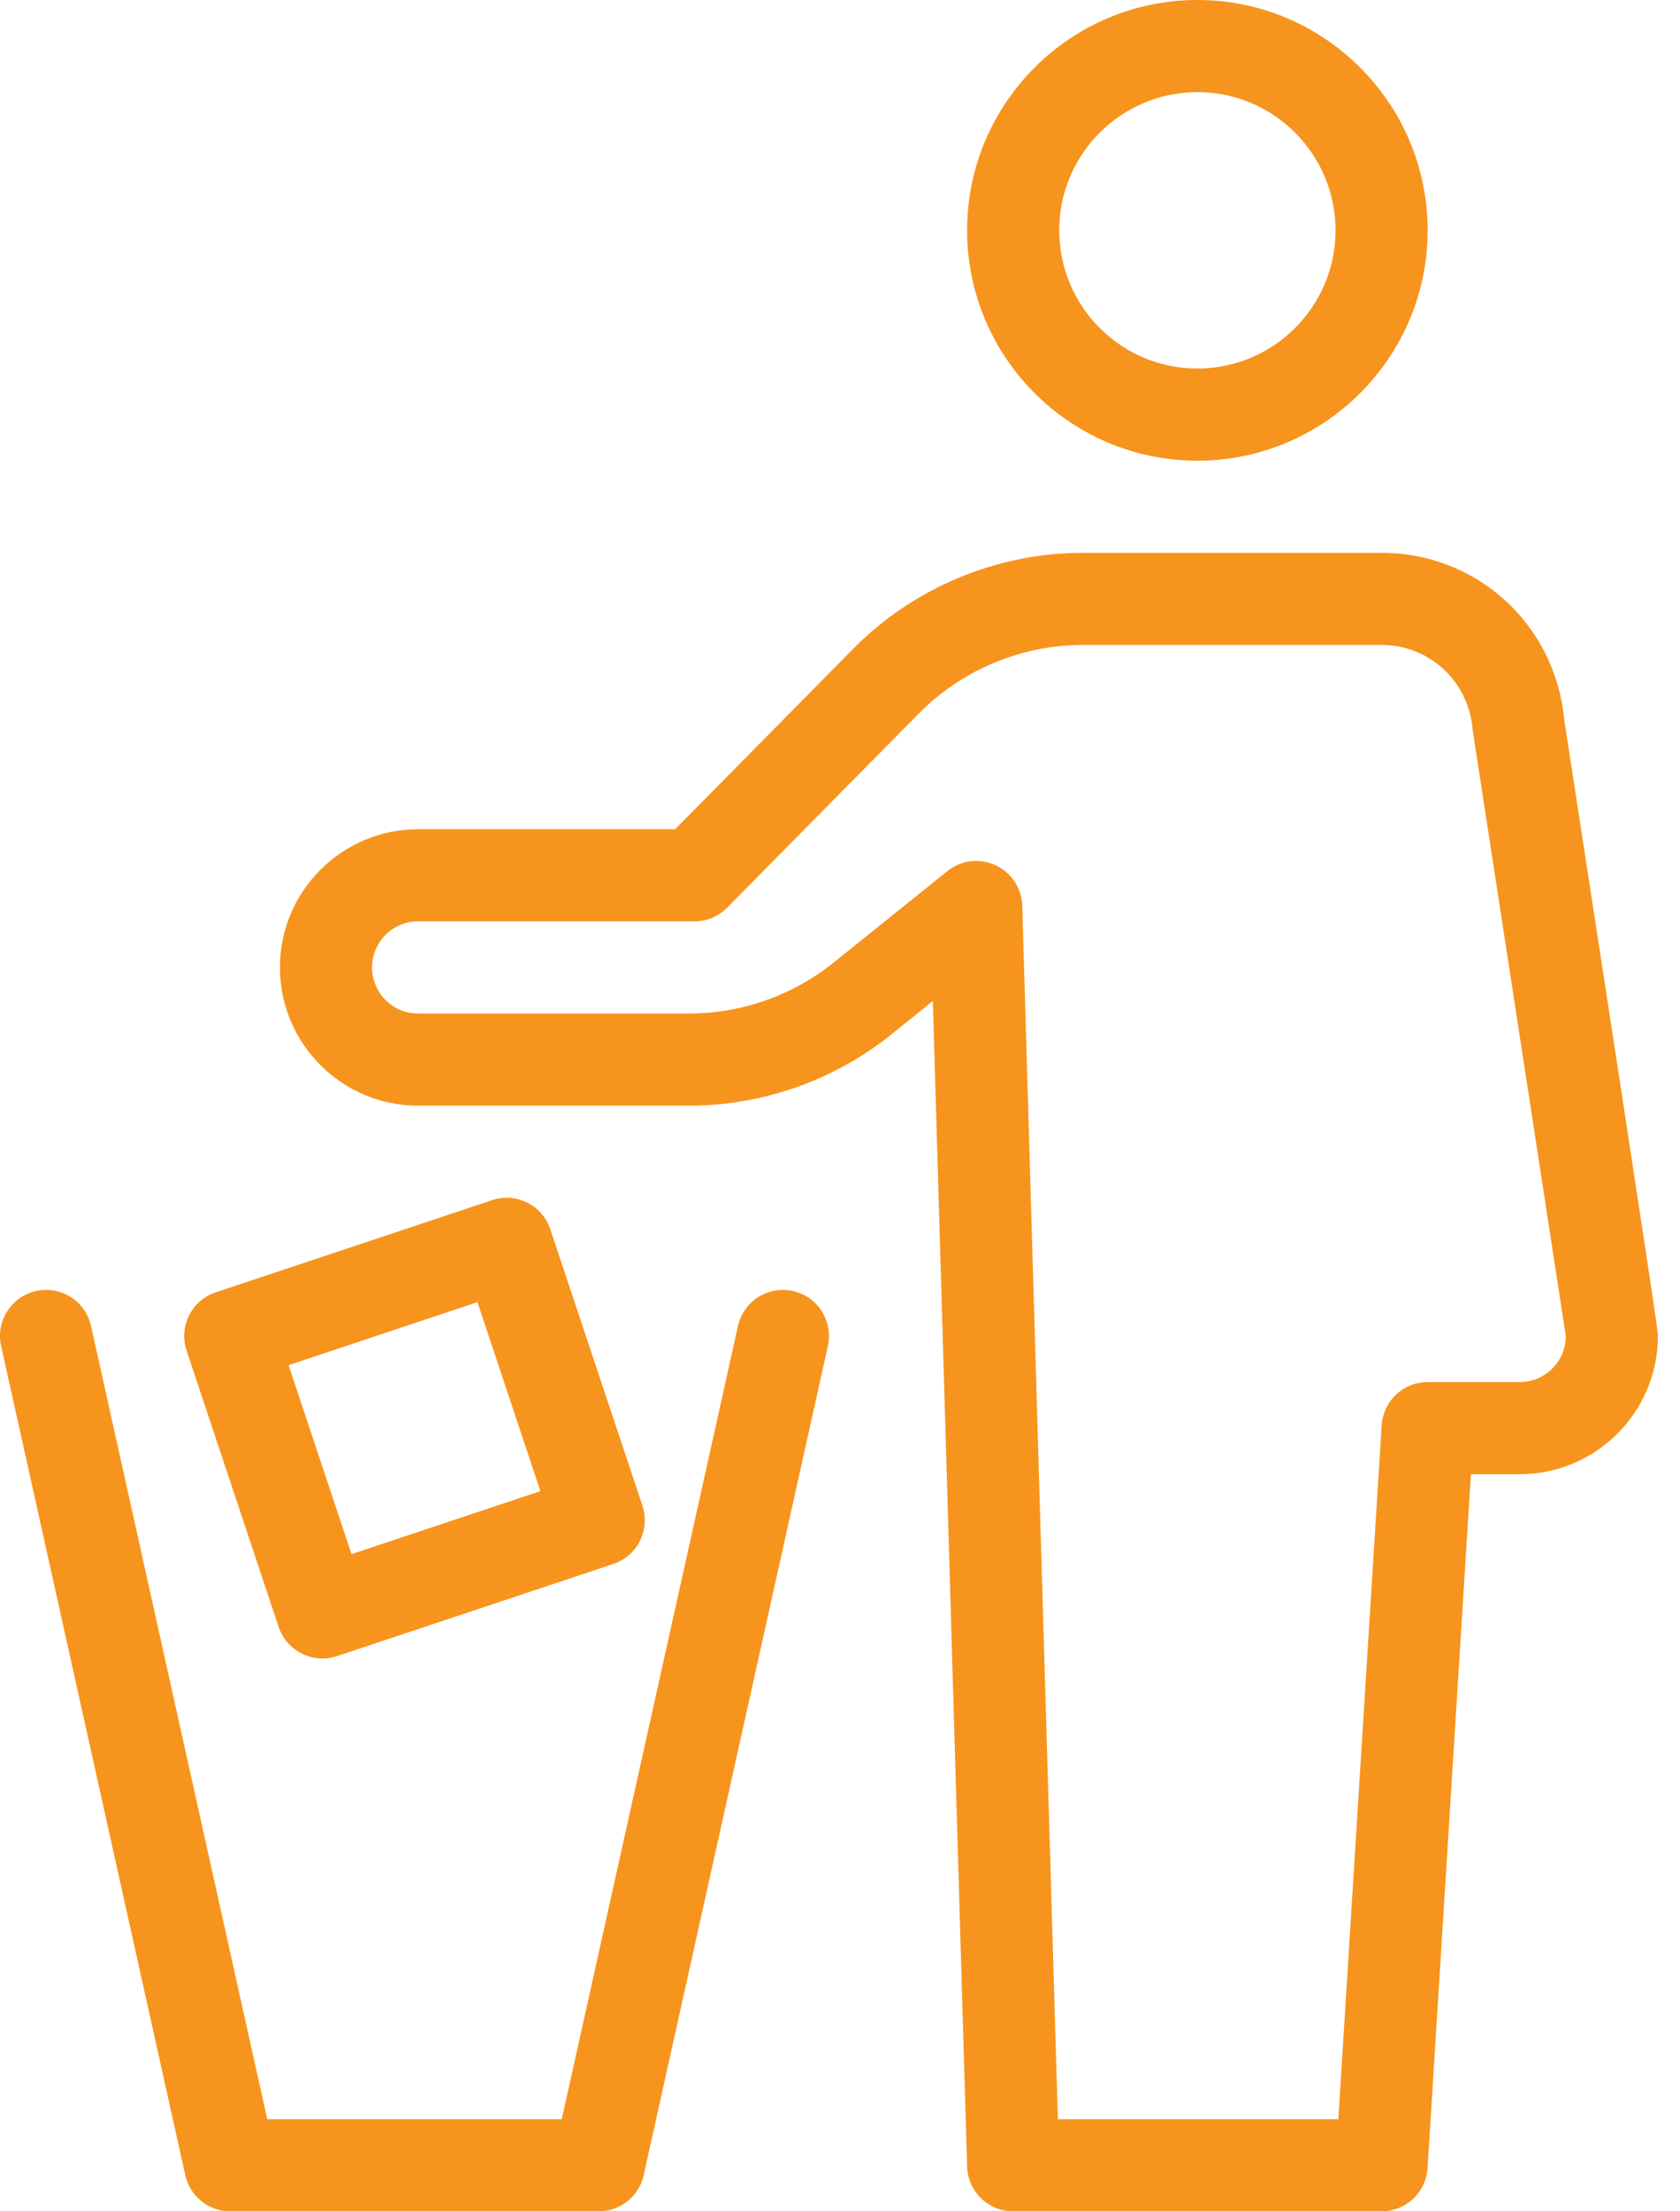 <svg width="38" height="50" viewBox="0 0 38 50" fill="none" xmlns="http://www.w3.org/2000/svg">
<path d="M27.084 10.417C29.956 10.417 32.292 8.08 32.292 5.208C32.292 2.337 29.956 0 27.084 0C24.211 0 21.875 2.337 21.875 5.208C21.875 8.08 24.211 10.417 27.084 10.417ZM27.084 2.083C28.807 2.083 30.209 3.485 30.209 5.208C30.209 6.932 28.807 8.333 27.084 8.333C25.36 8.333 23.959 6.932 23.959 5.208C23.959 3.485 25.36 2.083 27.084 2.083ZM35.38 16.265C35.175 14.116 33.405 12.5 31.25 12.5H24.488C22.551 12.5 20.659 13.29 19.299 14.67L15.271 18.75H9.457C7.733 18.75 6.332 20.152 6.332 21.875C6.332 23.598 7.733 25 9.457 25H15.589C17.245 25 18.866 24.429 20.158 23.392L21.1 22.633L21.875 48.989C21.892 49.552 22.353 50 22.917 50H31.25C31.515 50 31.77 49.899 31.963 49.717C32.157 49.536 32.273 49.288 32.29 49.023L33.271 33.333H34.375C36.099 33.333 37.5 31.931 37.5 30.208C37.5 30.102 37.5 30.02 35.38 16.265ZM34.375 31.25H32.292C32.027 31.25 31.772 31.351 31.579 31.532C31.386 31.714 31.269 31.962 31.252 32.227L30.272 47.917H23.928L23.122 20.478C23.116 20.284 23.057 20.096 22.95 19.934C22.843 19.773 22.692 19.644 22.516 19.563C22.158 19.396 21.735 19.45 21.428 19.697L18.852 21.768C17.926 22.51 16.775 22.915 15.589 22.917H9.457C8.883 22.917 8.415 22.45 8.415 21.875C8.415 21.3 8.883 20.833 9.457 20.833H15.707C15.844 20.833 15.981 20.806 16.108 20.753C16.235 20.699 16.35 20.621 16.447 20.523L20.783 16.133C21.753 15.148 23.104 14.583 24.488 14.583H31.25C32.328 14.583 33.214 15.4 33.309 16.485C33.311 16.507 33.313 16.529 33.317 16.552C34.139 21.882 35.376 29.948 35.417 30.208C35.417 30.783 34.949 31.25 34.375 31.25Z" fill="#F7941D"/>
<path d="M17.935 29.191C17.369 29.068 16.816 29.423 16.692 29.983L12.706 47.917H6.045L2.059 29.983C1.935 29.423 1.388 29.068 0.816 29.191C0.255 29.316 -0.099 29.873 0.025 30.434L4.191 49.184C4.243 49.416 4.372 49.623 4.557 49.771C4.742 49.919 4.972 50 5.209 50H13.542C14.03 50 14.454 49.661 14.559 49.184L18.726 30.434C18.85 29.873 18.496 29.316 17.935 29.191Z" fill="#F7941D"/>
<path d="M6.303 36.788C6.373 36.995 6.505 37.175 6.683 37.303C6.86 37.431 7.073 37.5 7.292 37.5C7.402 37.5 7.512 37.483 7.621 37.446L13.871 35.363C14.417 35.182 14.712 34.592 14.531 34.045L12.447 27.795C12.404 27.666 12.336 27.545 12.246 27.442C12.157 27.338 12.047 27.254 11.925 27.192C11.802 27.131 11.669 27.095 11.532 27.085C11.396 27.076 11.259 27.094 11.129 27.137L4.879 29.221C4.334 29.402 4.039 29.992 4.22 30.538L6.303 36.788ZM10.799 29.442L12.223 33.716L7.951 35.141L6.527 30.868L10.799 29.442Z" fill="#F7941D"/>
</svg>
